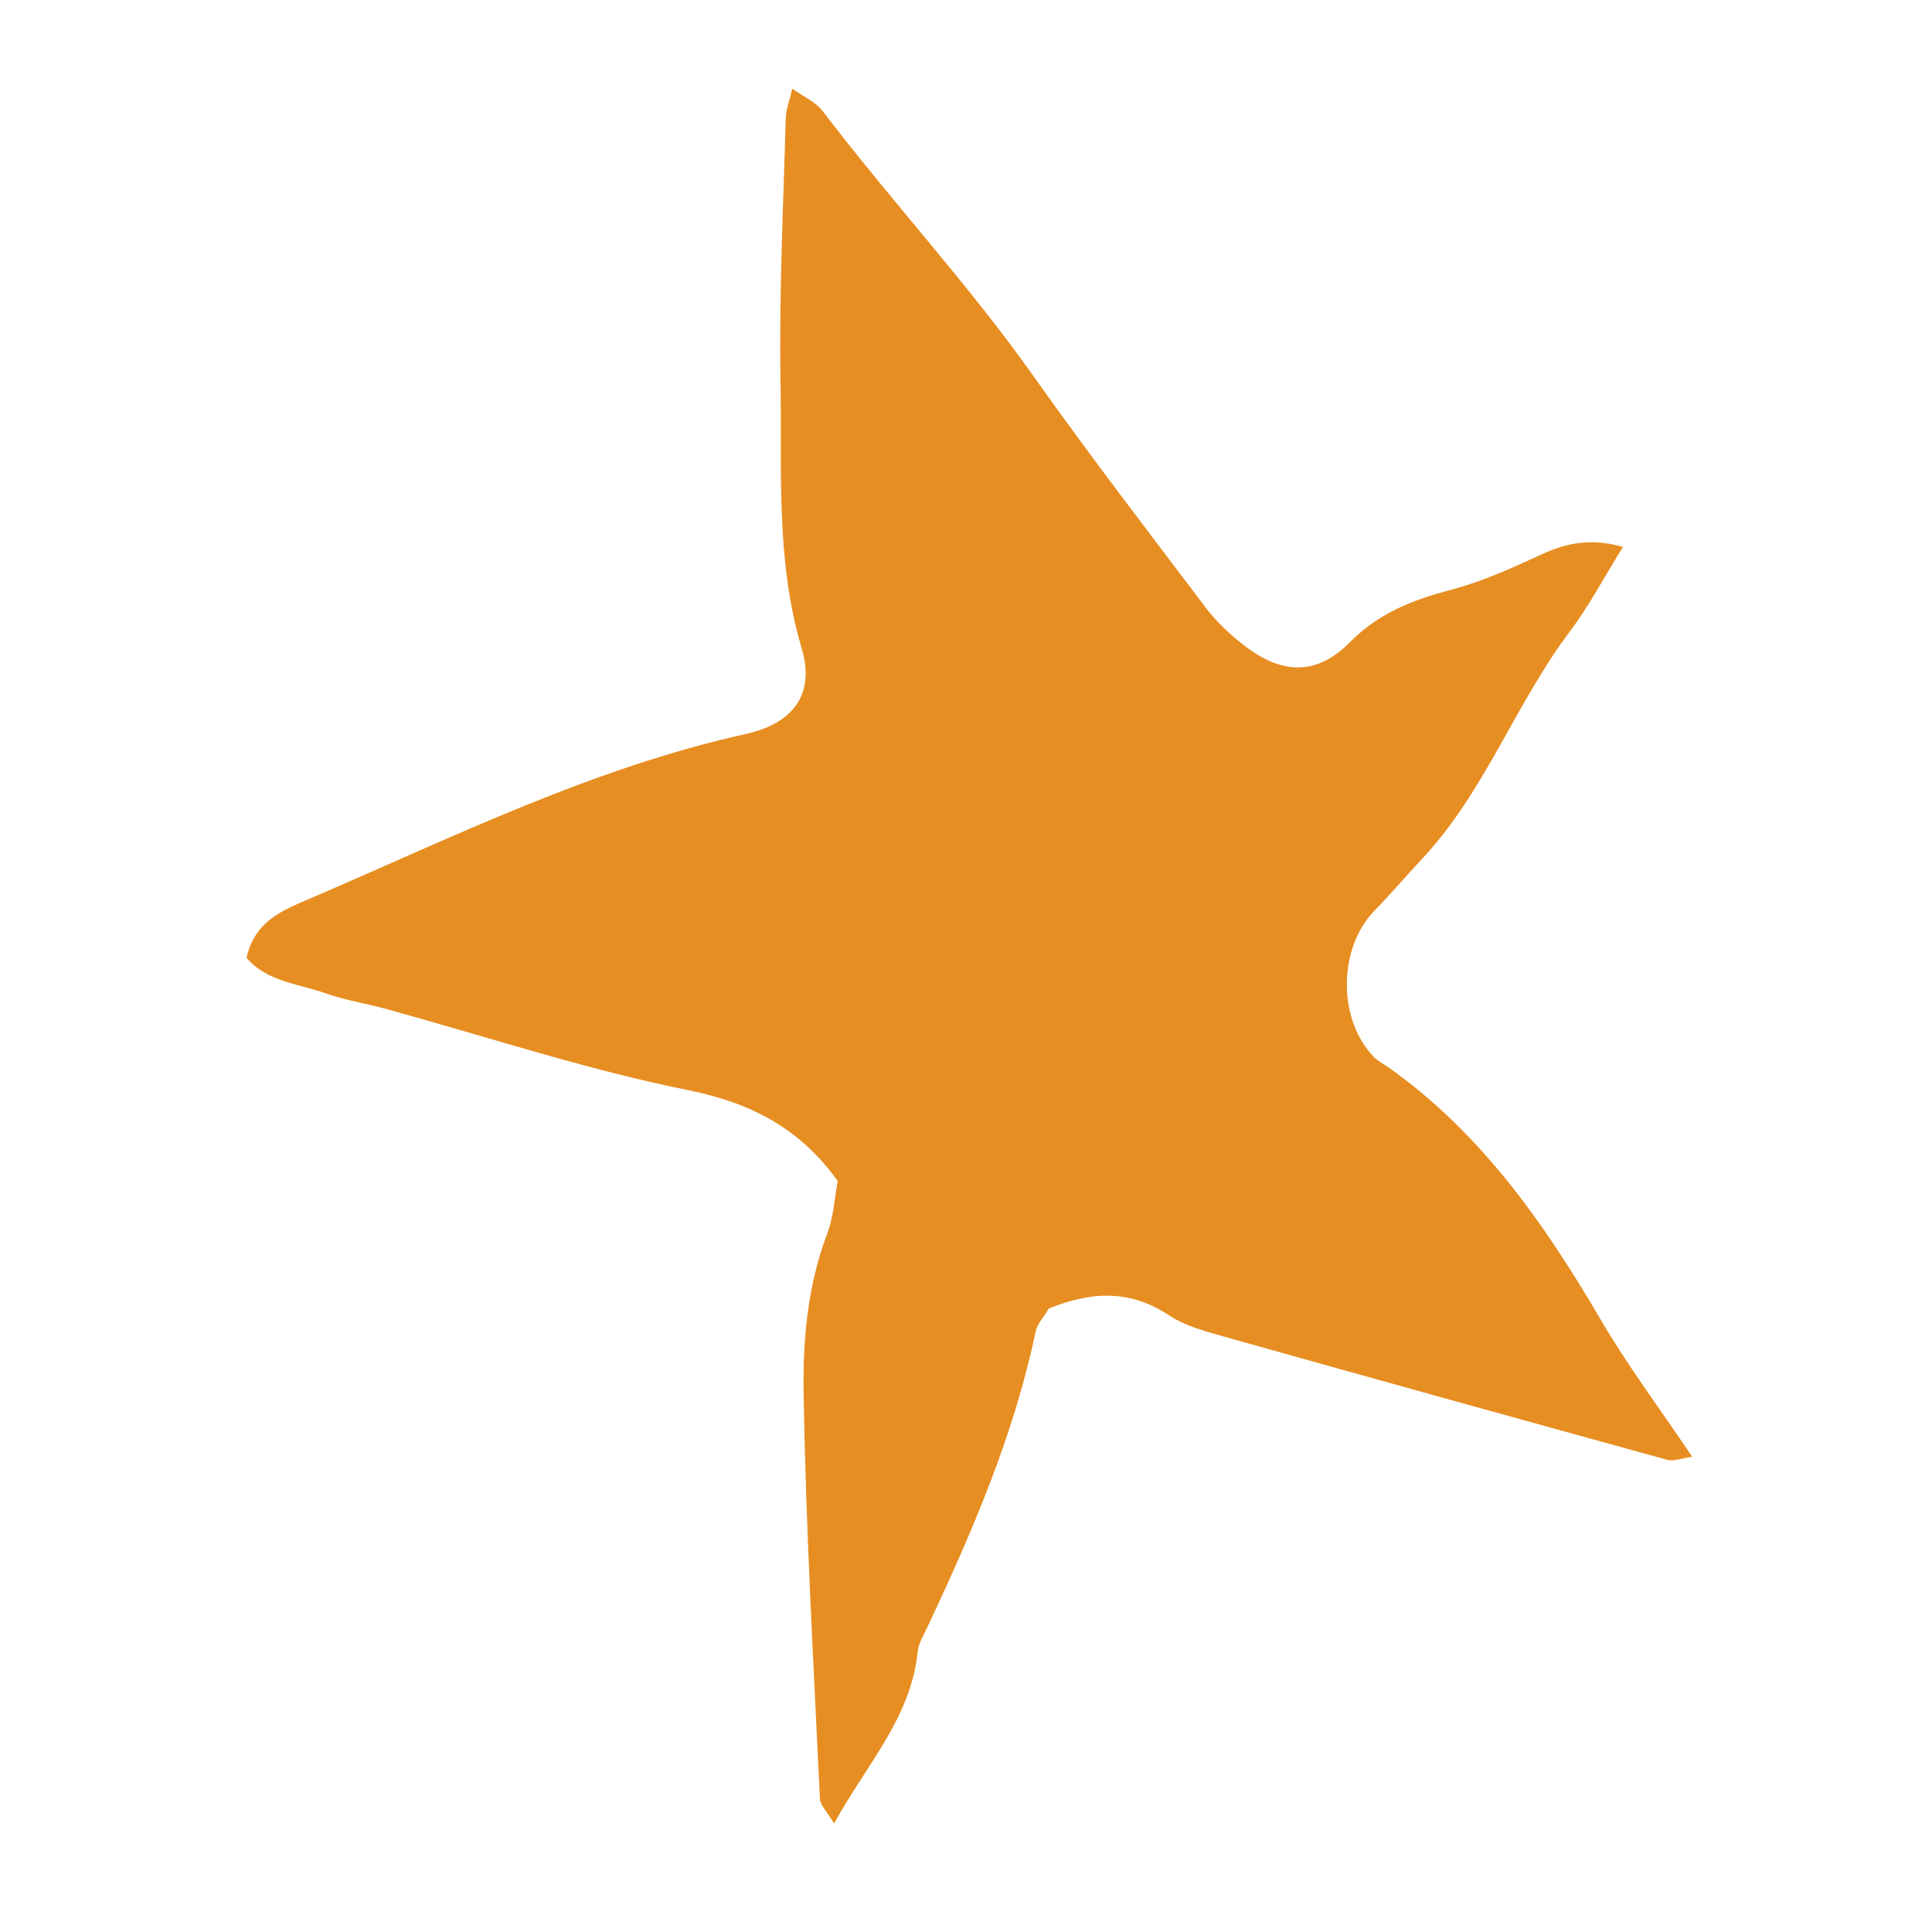 <svg xmlns="http://www.w3.org/2000/svg" fill="none" viewBox="0 0 49 49" height="49" width="49">
<path fill="#E78E22" d="M39.791 16.048C38.426 17.871 37.652 20.084 36.082 21.766C35.67 22.208 35.278 22.668 34.859 23.098C33.937 24.048 33.919 25.841 34.842 26.806C34.946 26.916 35.091 26.985 35.213 27.069C37.557 28.73 39.156 31.009 40.589 33.455C41.269 34.623 42.088 35.711 42.919 36.947C42.643 36.986 42.447 37.067 42.287 37.025C38.56 35.998 34.839 34.967 31.121 33.921C30.61 33.775 30.07 33.641 29.64 33.354C28.637 32.691 27.649 32.762 26.602 33.187C26.486 33.384 26.311 33.566 26.266 33.772C25.714 36.404 24.661 38.842 23.527 41.255C23.433 41.458 23.299 41.67 23.275 41.889C23.106 43.567 21.979 44.741 21.154 46.25C20.973 45.942 20.8 45.784 20.795 45.611C20.634 42.187 20.436 38.758 20.382 35.328C20.358 33.975 20.486 32.592 20.982 31.281C21.142 30.865 21.166 30.396 21.246 29.951C20.281 28.616 19.062 27.977 17.462 27.651C14.878 27.131 12.35 26.292 9.795 25.59C9.285 25.449 8.753 25.369 8.255 25.192C7.563 24.948 6.768 24.897 6.252 24.293C6.466 23.349 7.172 23.086 7.866 22.788C11.486 21.234 15.026 19.478 18.91 18.617C20.157 18.34 20.67 17.572 20.332 16.443C19.664 14.19 19.836 11.899 19.795 9.62C19.759 7.412 19.869 5.201 19.928 2.988C19.934 2.779 20.02 2.57 20.094 2.25C20.4 2.465 20.694 2.591 20.863 2.815C22.611 5.112 24.578 7.221 26.245 9.587C27.649 11.567 29.133 13.497 30.599 15.436C30.872 15.791 31.213 16.108 31.572 16.383C32.504 17.1 33.388 17.145 34.224 16.299C34.969 15.546 35.824 15.218 36.794 14.961C37.595 14.749 38.364 14.402 39.12 14.05C39.75 13.766 40.364 13.644 41.162 13.871C40.672 14.662 40.284 15.397 39.791 16.048Z"></path>
</svg>
